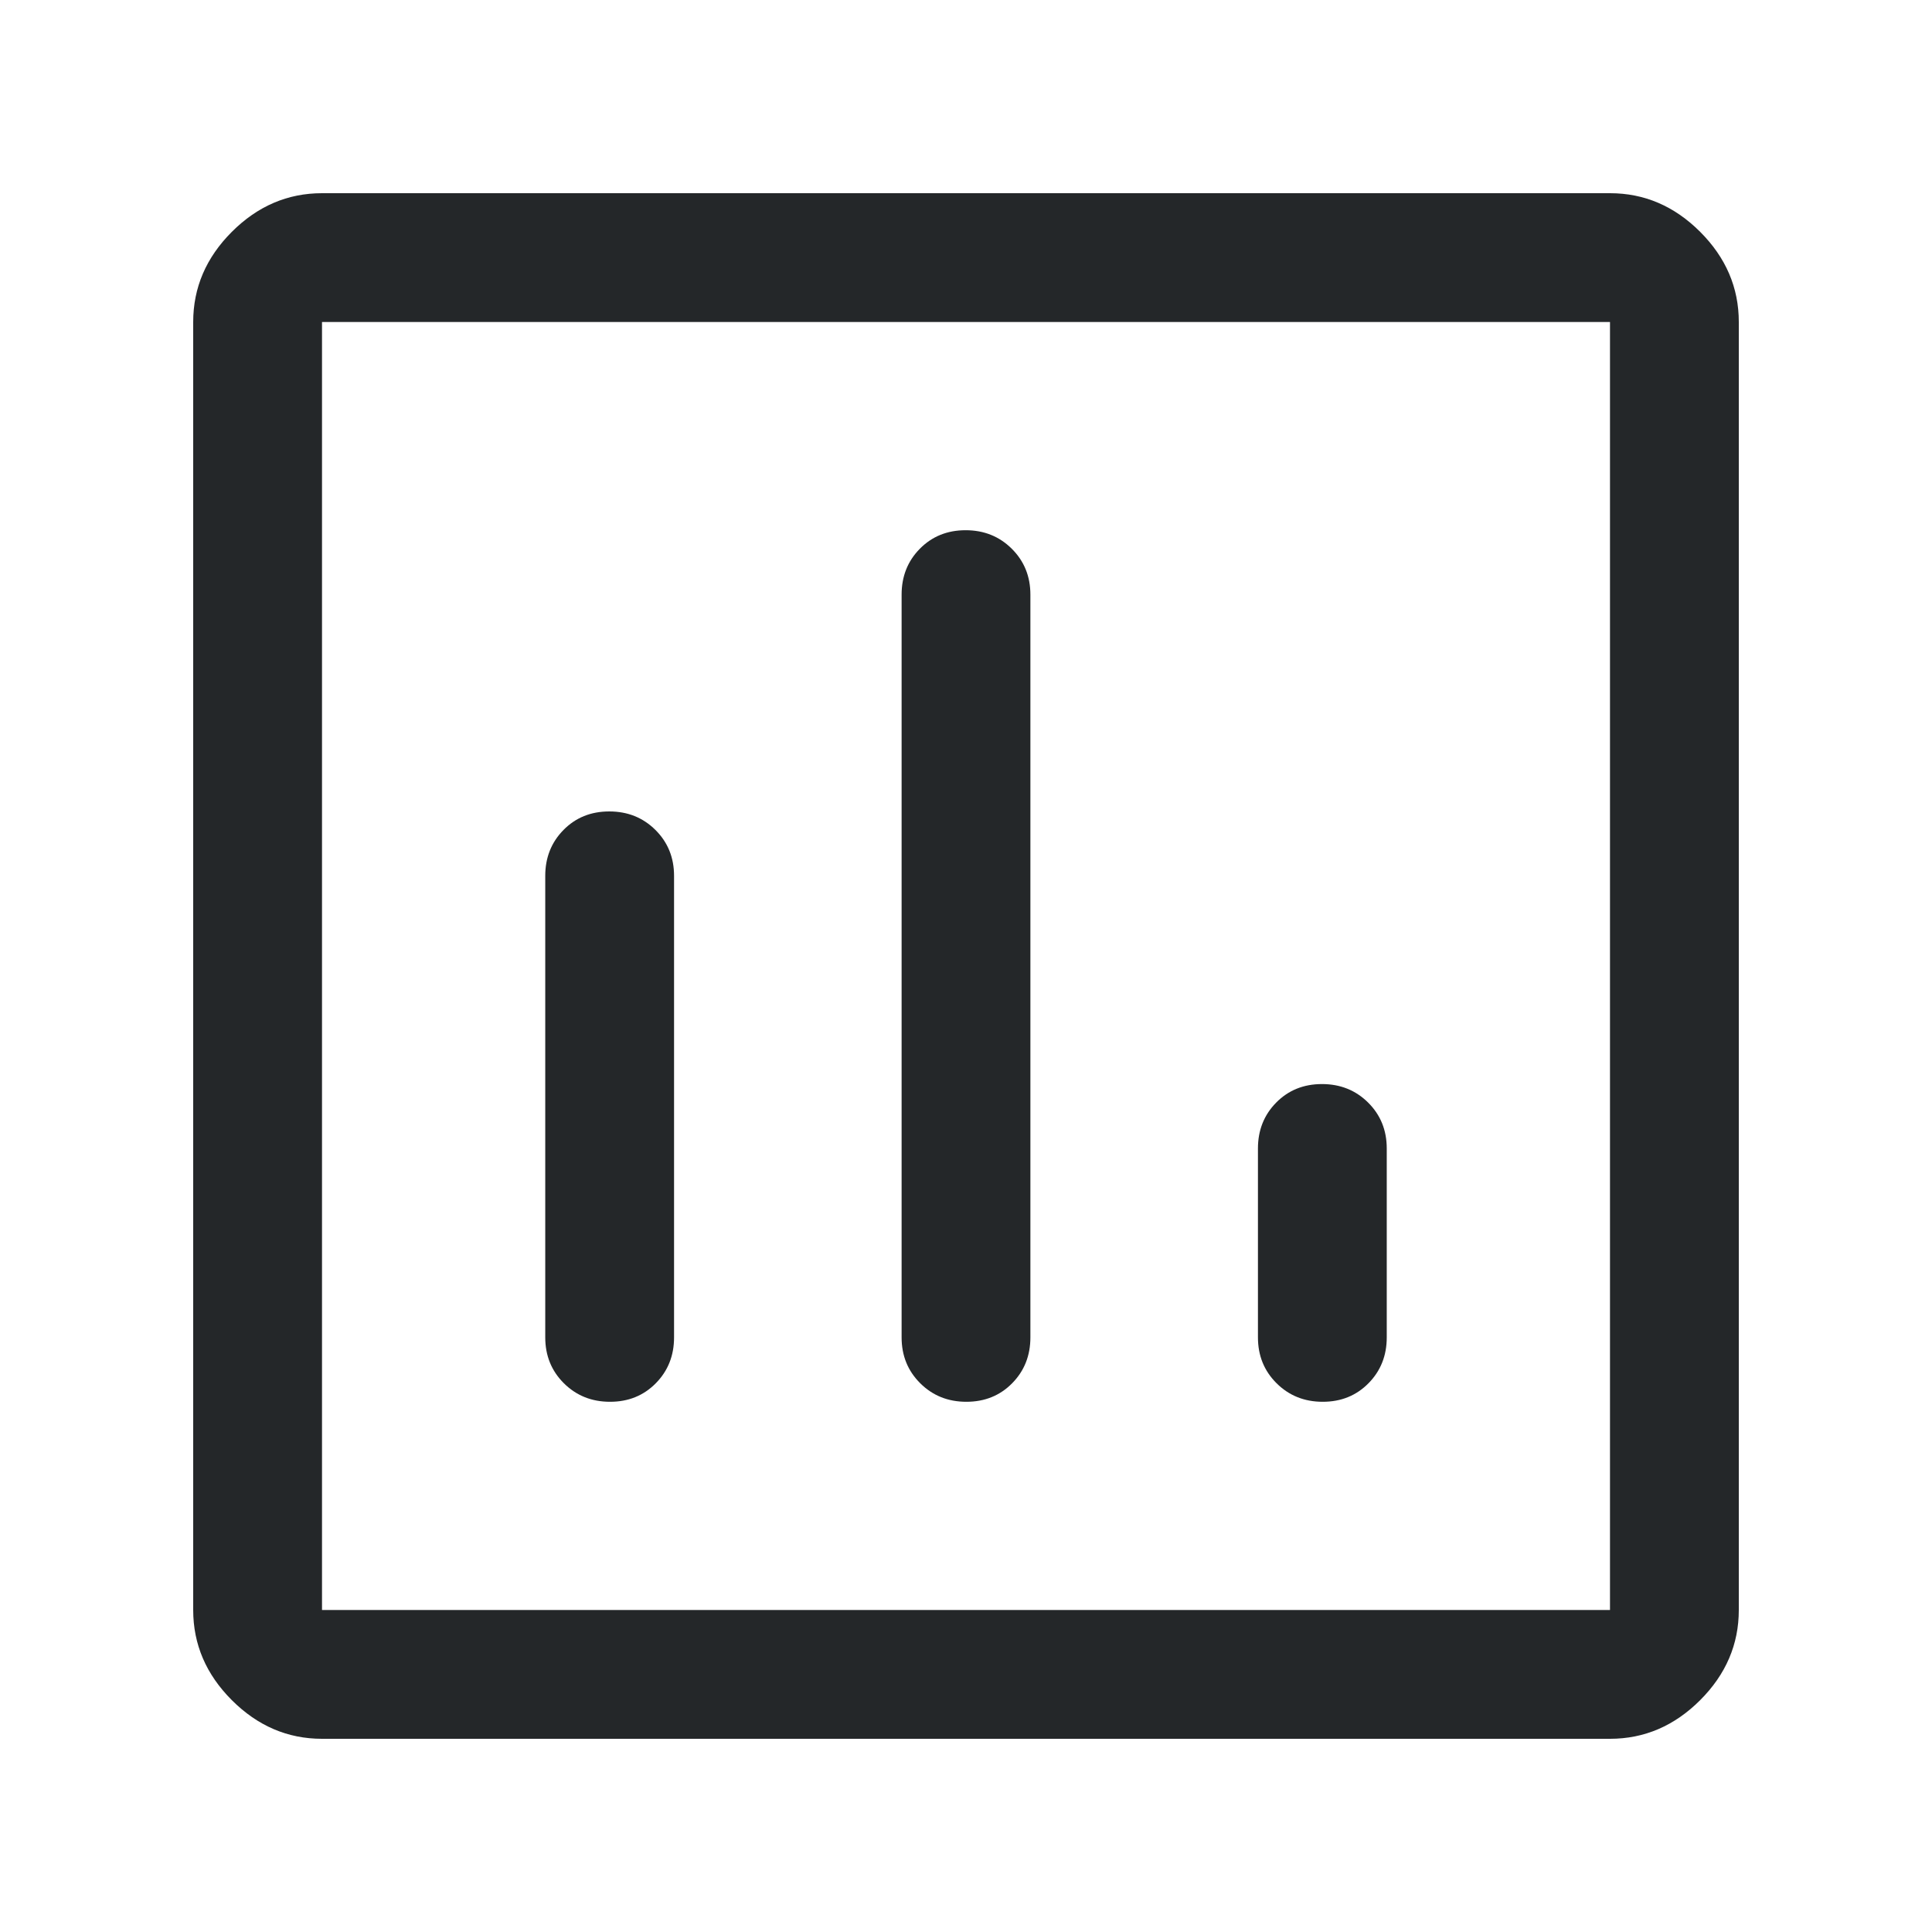 <svg width="100" height="100" viewBox="0 0 100 100" fill="none" xmlns="http://www.w3.org/2000/svg">
<g clip-path="url(#clip0_1_82-853206)">
<path d="M31.575 72.556C32.525 72.556 33.315 72.236 33.944 71.597C34.574 70.958 34.889 70.167 34.889 69.222V45.333C34.889 44.389 34.568 43.597 33.925 42.958C33.282 42.319 32.486 42 31.536 42C30.586 42 29.796 42.319 29.167 42.958C28.537 43.597 28.222 44.389 28.222 45.333V69.222C28.222 70.167 28.544 70.958 29.186 71.597C29.829 72.236 30.625 72.556 31.575 72.556ZM50.019 72.556C50.969 72.556 51.759 72.236 52.389 71.597C53.019 70.958 53.333 70.167 53.333 69.222V30.778C53.333 29.833 53.012 29.042 52.369 28.403C51.727 27.764 50.931 27.444 49.981 27.444C49.031 27.444 48.241 27.764 47.611 28.403C46.981 29.042 46.667 29.833 46.667 30.778V69.222C46.667 70.167 46.988 70.958 47.631 71.597C48.273 72.236 49.069 72.556 50.019 72.556ZM68.464 72.556C69.414 72.556 70.204 72.236 70.833 71.597C71.463 70.958 71.778 70.167 71.778 69.222V59.444C71.778 58.5 71.457 57.708 70.814 57.069C70.171 56.431 69.375 56.111 68.425 56.111C67.475 56.111 66.685 56.431 66.056 57.069C65.426 57.708 65.111 58.5 65.111 59.444V69.222C65.111 70.167 65.432 70.958 66.075 71.597C66.718 72.236 67.514 72.556 68.464 72.556ZM16.667 90C14.889 90 13.333 89.333 12 88C10.667 86.667 10 85.111 10 83.333V16.667C10 14.889 10.667 13.333 12 12C13.333 10.667 14.889 10 16.667 10H83.333C85.111 10 86.667 10.667 88 12C89.333 13.333 90 14.889 90 16.667V83.333C90 85.111 89.333 86.667 88 88C86.667 89.333 85.111 90 83.333 90H16.667ZM16.667 83.333H83.333V16.667H16.667V83.333Z" fill="#242729"/>
</g>
<defs>
<clipPath id="clip0_1_82-853206">
<rect width="100" height="100" fill="white"/>
</clipPath>
</defs>
</svg>